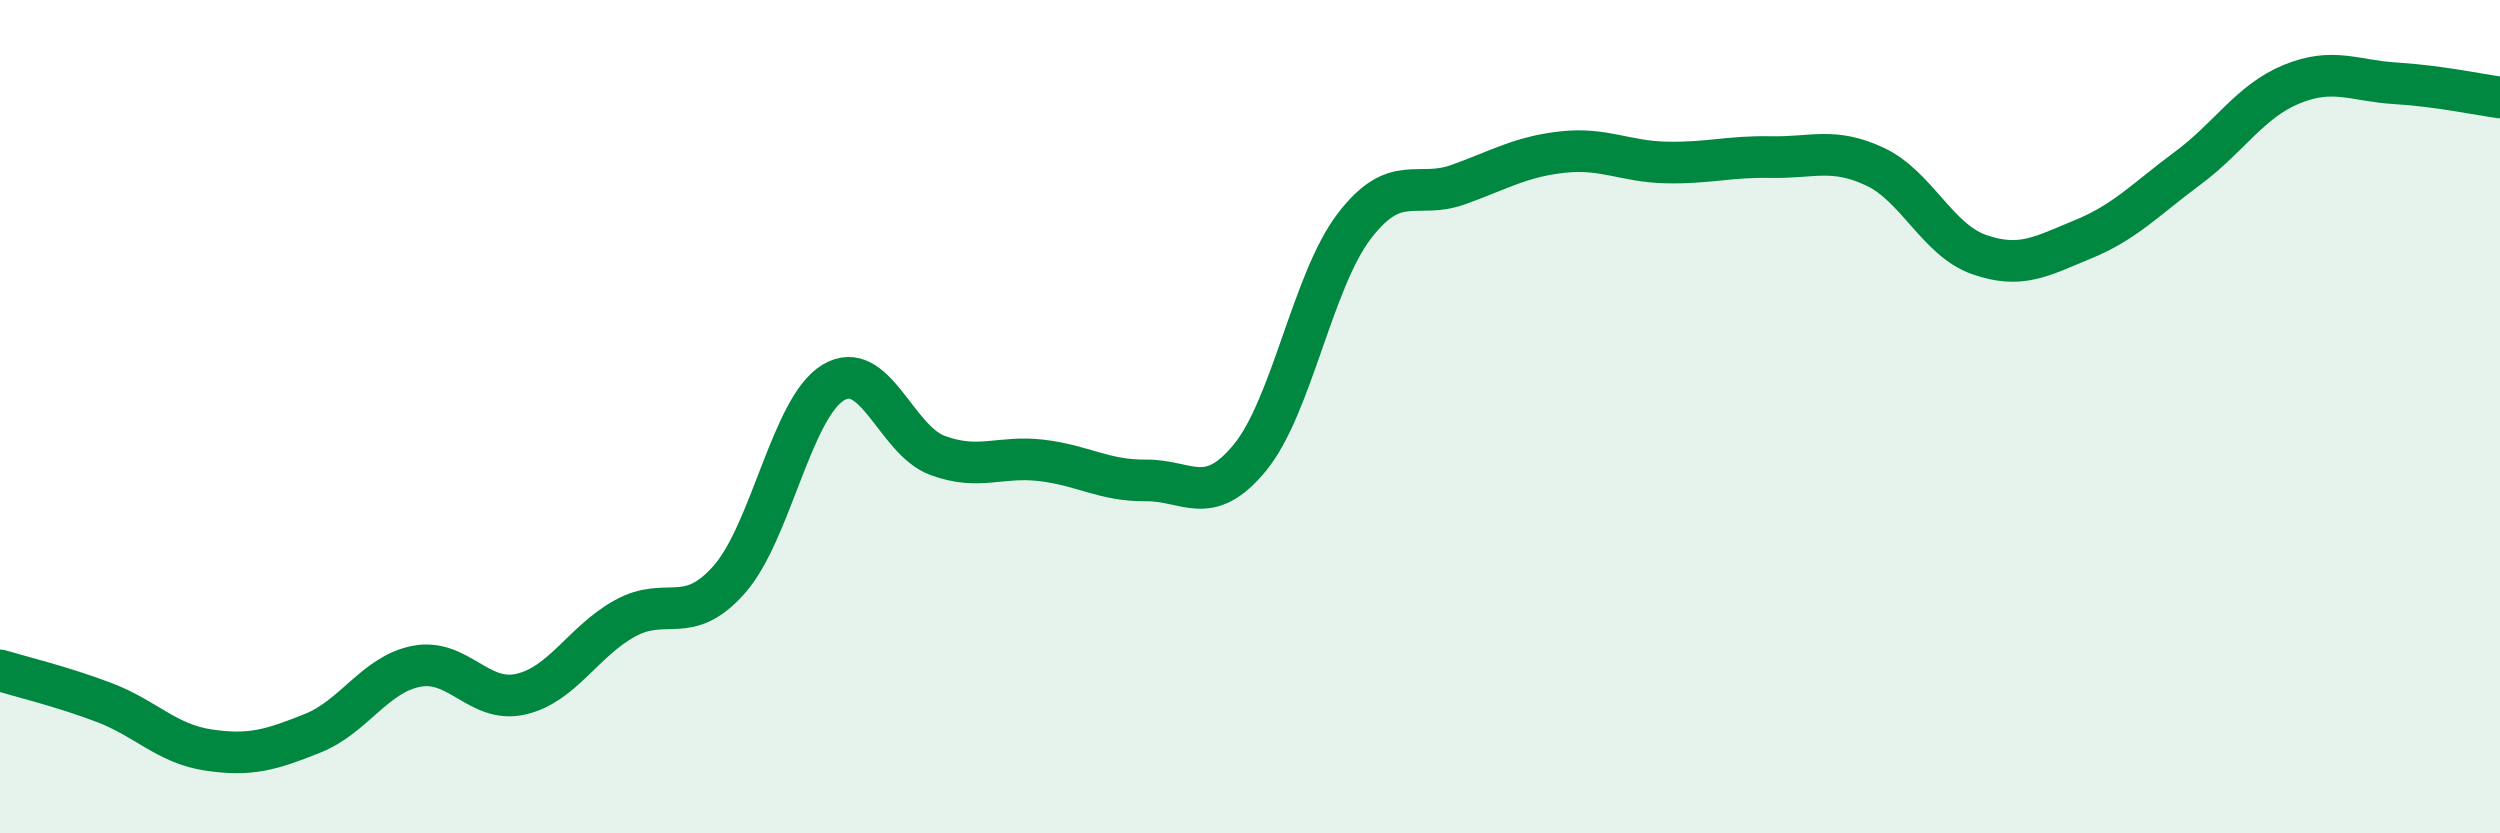 
    <svg width="60" height="20" viewBox="0 0 60 20" xmlns="http://www.w3.org/2000/svg">
      <path
        d="M 0,16.09 C 0.5,16.24 1.5,16.48 2.5,16.86 C 3.5,17.24 4,17.85 5,18 C 6,18.15 6.5,18 7.5,17.6 C 8.5,17.2 9,16.18 10,15.99 C 11,15.8 11.5,16.89 12.5,16.66 C 13.5,16.43 14,15.39 15,14.84 C 16,14.29 16.5,15.04 17.5,13.91 C 18.5,12.78 19,9.78 20,9.18 C 21,8.58 21.5,10.56 22.5,10.93 C 23.5,11.3 24,10.93 25,11.05 C 26,11.17 26.5,11.54 27.5,11.53 C 28.5,11.52 29,12.2 30,10.98 C 31,9.76 31.5,6.74 32.5,5.43 C 33.5,4.12 34,4.79 35,4.43 C 36,4.07 36.5,3.76 37.5,3.65 C 38.5,3.54 39,3.88 40,3.9 C 41,3.92 41.5,3.75 42.5,3.77 C 43.5,3.79 44,3.53 45,4 C 46,4.47 46.5,5.76 47.5,6.11 C 48.5,6.46 49,6.15 50,5.74 C 51,5.33 51.5,4.78 52.5,4.04 C 53.5,3.3 54,2.43 55,2.02 C 56,1.61 56.5,1.94 57.5,2 C 58.5,2.06 59.5,2.27 60,2.34L60 20L0 20Z"
        fill="#008740"
        opacity="0.1"
        stroke-linecap="round"
        stroke-linejoin="round"
      />
      <path
        d="M 0,16.09 C 0.5,16.24 1.5,16.48 2.5,16.86 C 3.5,17.24 4,17.85 5,18 C 6,18.15 6.5,18 7.5,17.6 C 8.5,17.2 9,16.18 10,15.99 C 11,15.8 11.5,16.89 12.5,16.66 C 13.5,16.43 14,15.39 15,14.84 C 16,14.29 16.5,15.04 17.5,13.91 C 18.5,12.78 19,9.78 20,9.18 C 21,8.58 21.5,10.56 22.5,10.93 C 23.5,11.3 24,10.93 25,11.05 C 26,11.17 26.5,11.54 27.5,11.53 C 28.5,11.52 29,12.2 30,10.98 C 31,9.76 31.5,6.74 32.5,5.43 C 33.5,4.12 34,4.79 35,4.43 C 36,4.07 36.5,3.76 37.5,3.65 C 38.5,3.54 39,3.88 40,3.9 C 41,3.92 41.5,3.75 42.5,3.77 C 43.5,3.79 44,3.53 45,4 C 46,4.47 46.5,5.76 47.5,6.11 C 48.5,6.46 49,6.15 50,5.74 C 51,5.33 51.5,4.78 52.5,4.04 C 53.5,3.3 54,2.43 55,2.02 C 56,1.61 56.5,1.94 57.5,2 C 58.5,2.06 59.5,2.27 60,2.34"
        stroke="#008740"
        stroke-width="1"
        fill="none"
        stroke-linecap="round"
        stroke-linejoin="round"
      />
    </svg>
  
